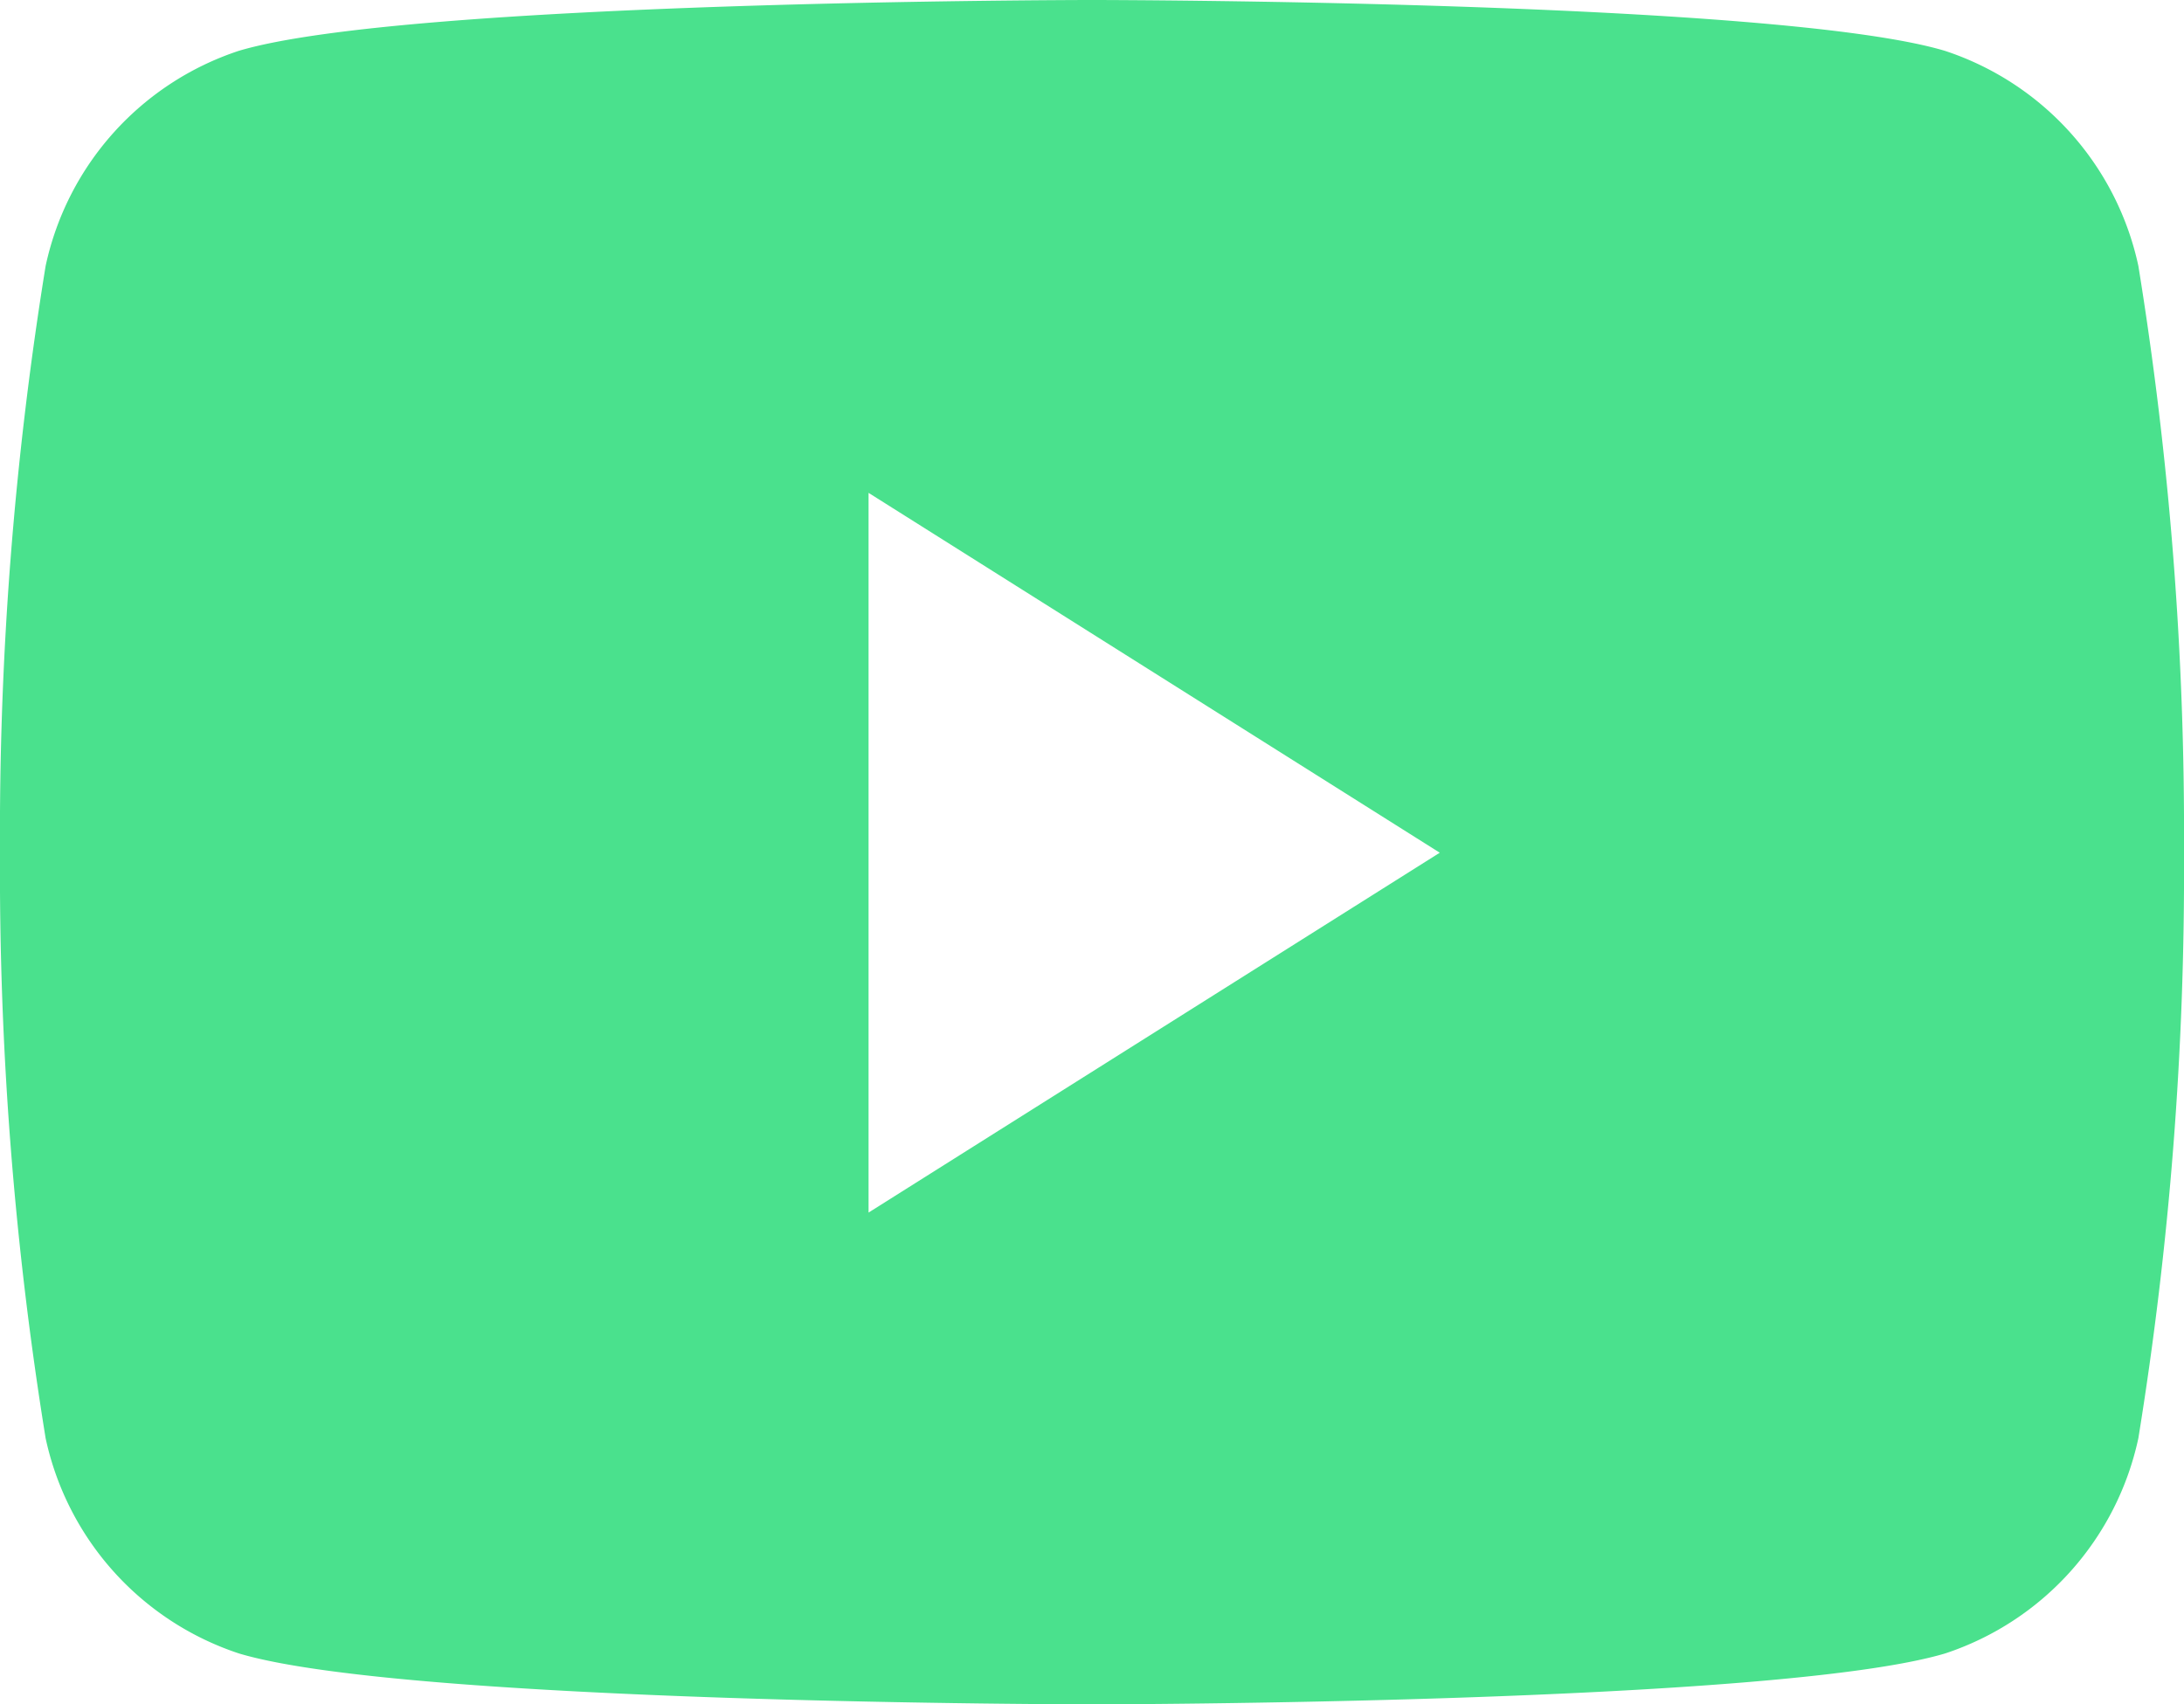 <svg id="Group_6564" data-name="Group 6564" xmlns="http://www.w3.org/2000/svg" xmlns:xlink="http://www.w3.org/1999/xlink" width="27.911" height="21.786" viewBox="0 0 27.911 21.786">
  <defs>
    <clipPath id="clip-path">
      <rect id="Rectangle_1603" data-name="Rectangle 1603" width="27.911" height="21.786" fill="#4ae18d"/>
    </clipPath>
  </defs>
  <g id="Group_6490" data-name="Group 6490" clip-path="url(#clip-path)">
    <path id="Exclusion_1" data-name="Exclusion 1" d="M13.955,21.786c-.087,0-8.753-.007-10.9-.65A3.72,3.72,0,0,1,.583,18.384,45.313,45.313,0,0,1,0,10.893,45.316,45.316,0,0,1,.583,3.4,3.717,3.717,0,0,1,3.051.65C5.2.007,13.868,0,13.956,0s8.753.007,10.9.65A3.717,3.717,0,0,1,27.328,3.4a45.321,45.321,0,0,1,.583,7.492,45.315,45.315,0,0,1-.583,7.491,3.719,3.719,0,0,1-2.468,2.752C22.708,21.778,14.043,21.786,13.955,21.786ZM11.1,6.3v9.2l7.3-4.6L11.1,6.3Z" transform="translate(0 0)" fill="#4ae18d" stroke="rgba(0,0,0,0)" stroke-miterlimit="10" stroke-width="1"/>
  </g>
</svg>
